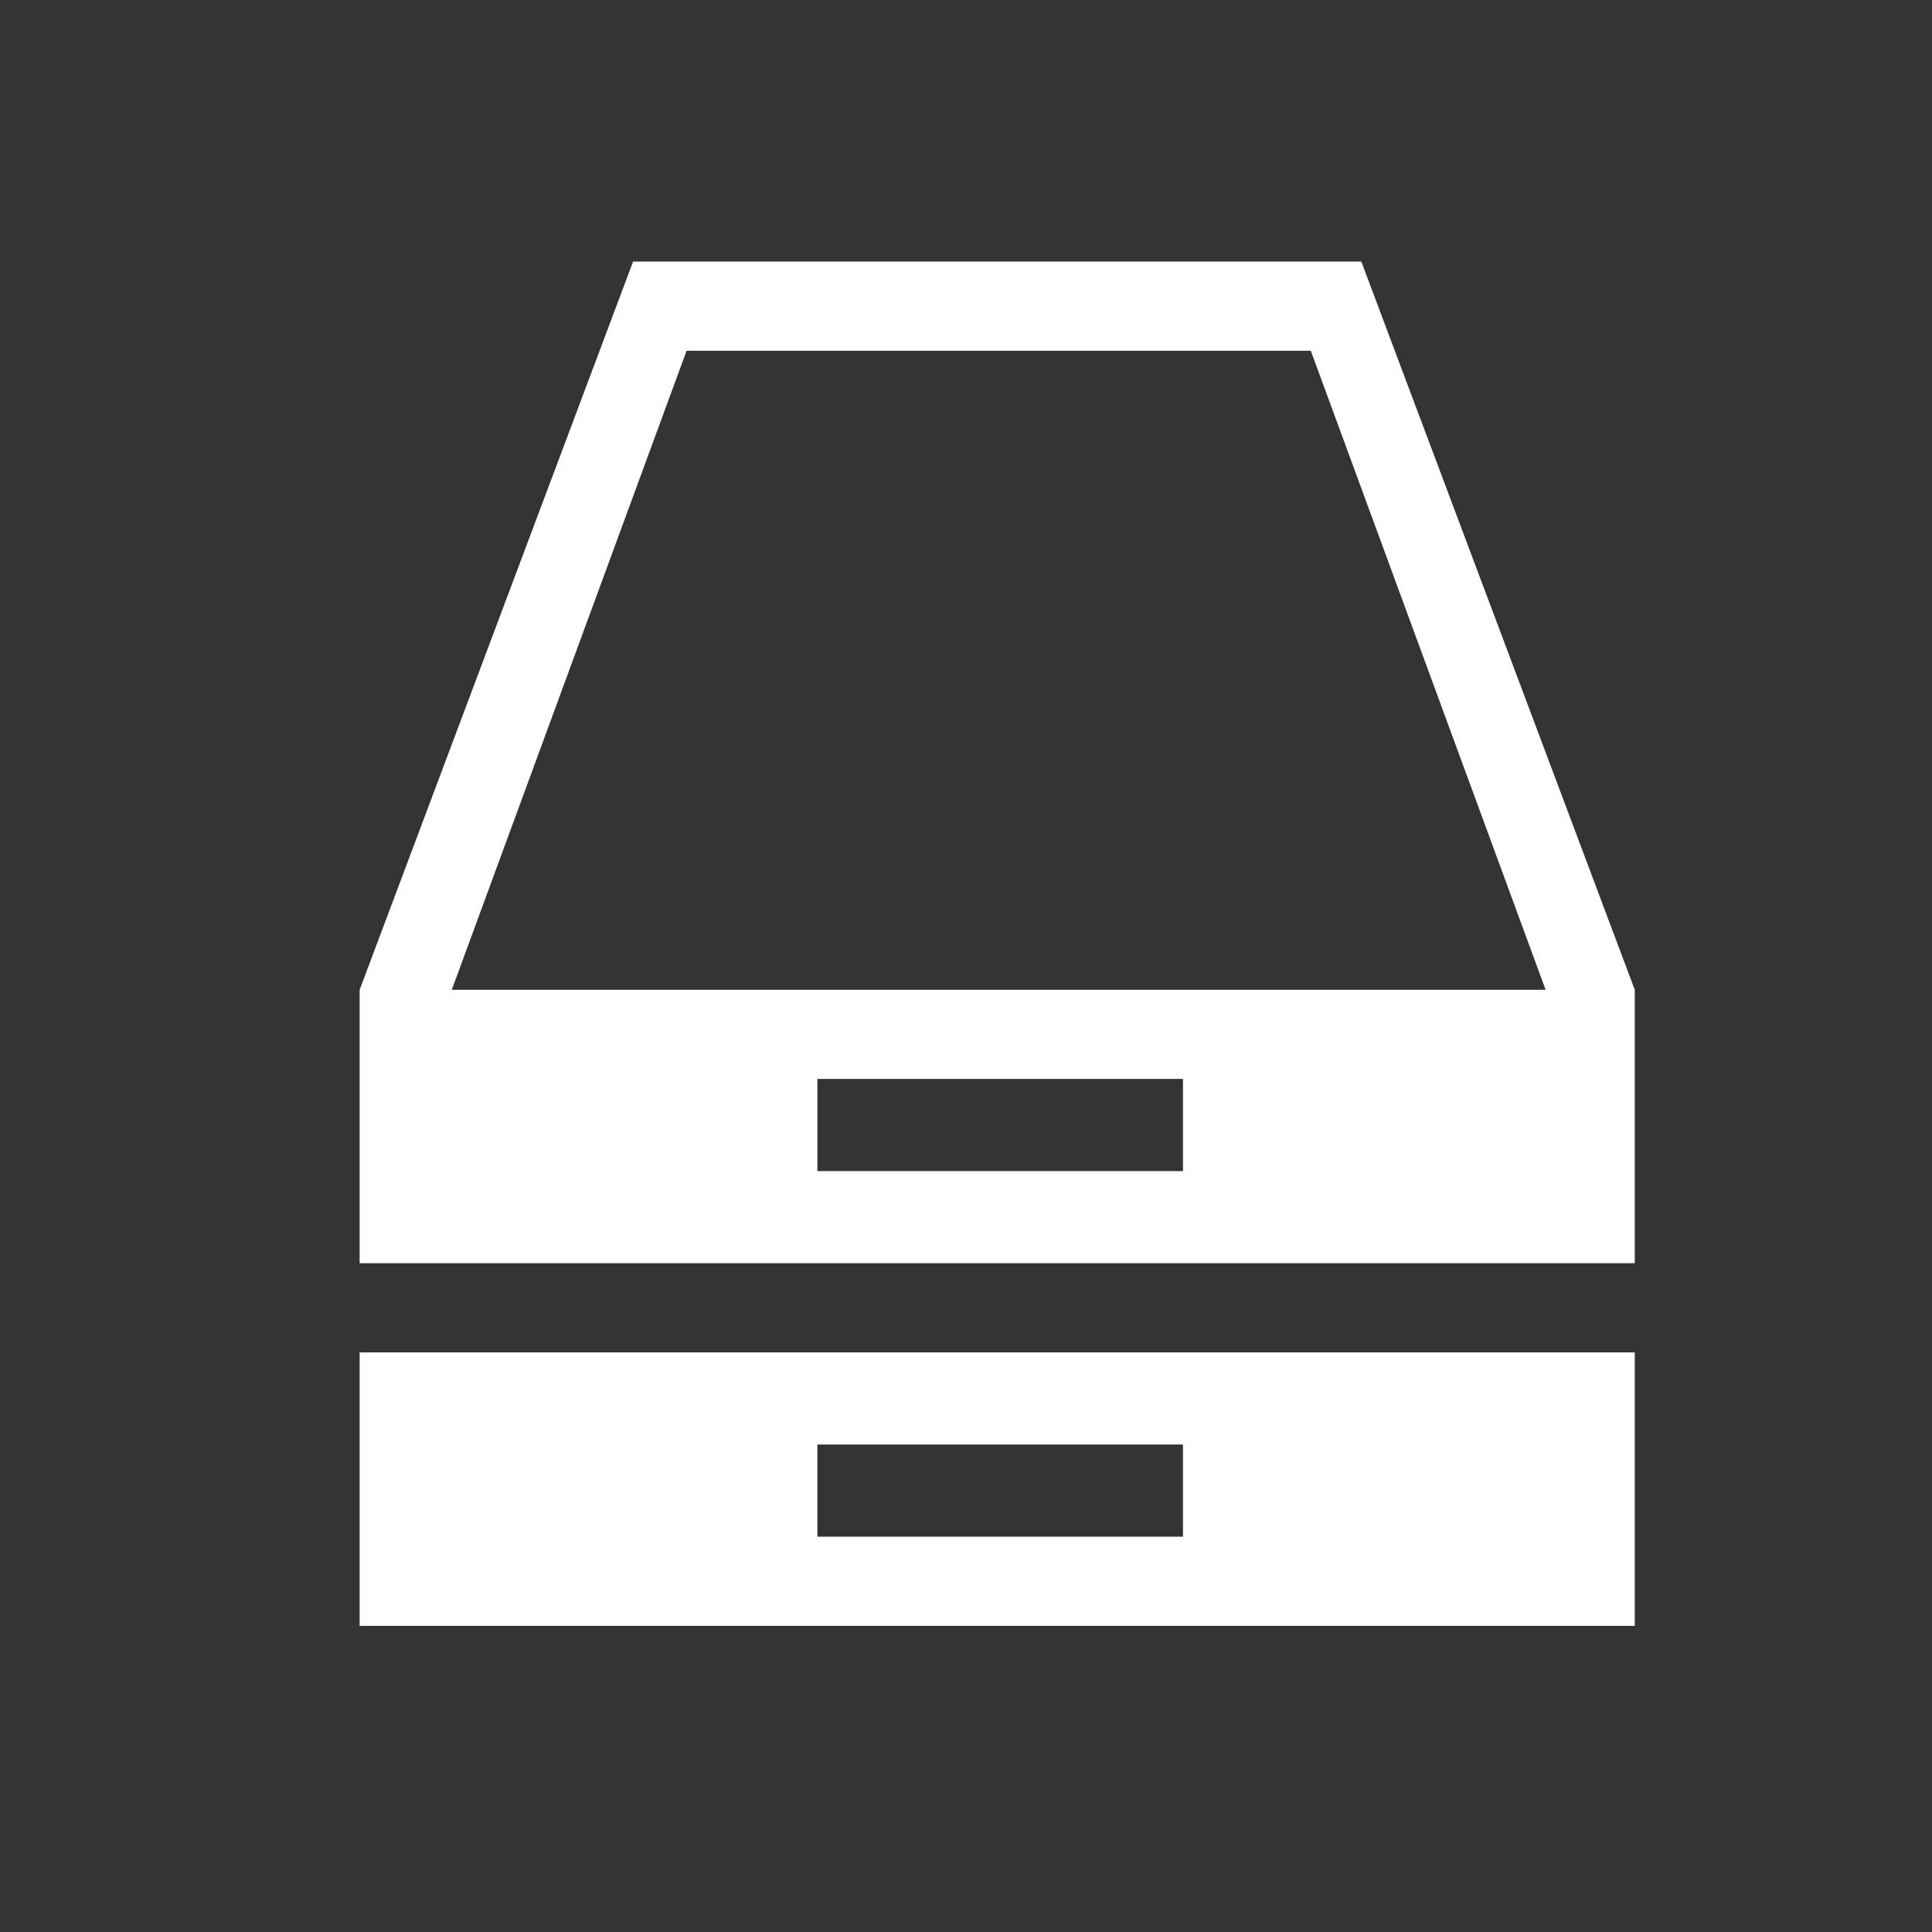 <?xml version="1.0" encoding="utf-8"?>
<!-- Generator: Adobe Illustrator 18.1.1, SVG Export Plug-In . SVG Version: 6.00 Build 0)  -->
<svg version="1.1" id="Layer_1" xmlns="http://www.w3.org/2000/svg" xmlns:xlink="http://www.w3.org/1999/xlink" x="0px" y="0px"
	 viewBox="0 0 65 65" enable-background="new 0 0 65 65" xml:space="preserve">
<rect x="0" y="0" width="65" height="65" fill="#333333" stroke="none"/>
<g>
	<g>
		<path fill="#FFFFFF" d="M21.3,8.8l-9.2,24.5v9.2H55v-9.2L45.8,8.8H21.3z M39.7,39.4H27.5v-3.1h12.3V39.4z M15.2,33.3l7.9-21.5h21
			L52,33.3H15.2z"/>
		<path fill="#FFFFFF" d="M12.1,45.5v9.2H55v-9.2H12.1z M39.7,51.7H27.5v-3.1h12.3V51.7z"/>
	</g>
</g>
</svg>

